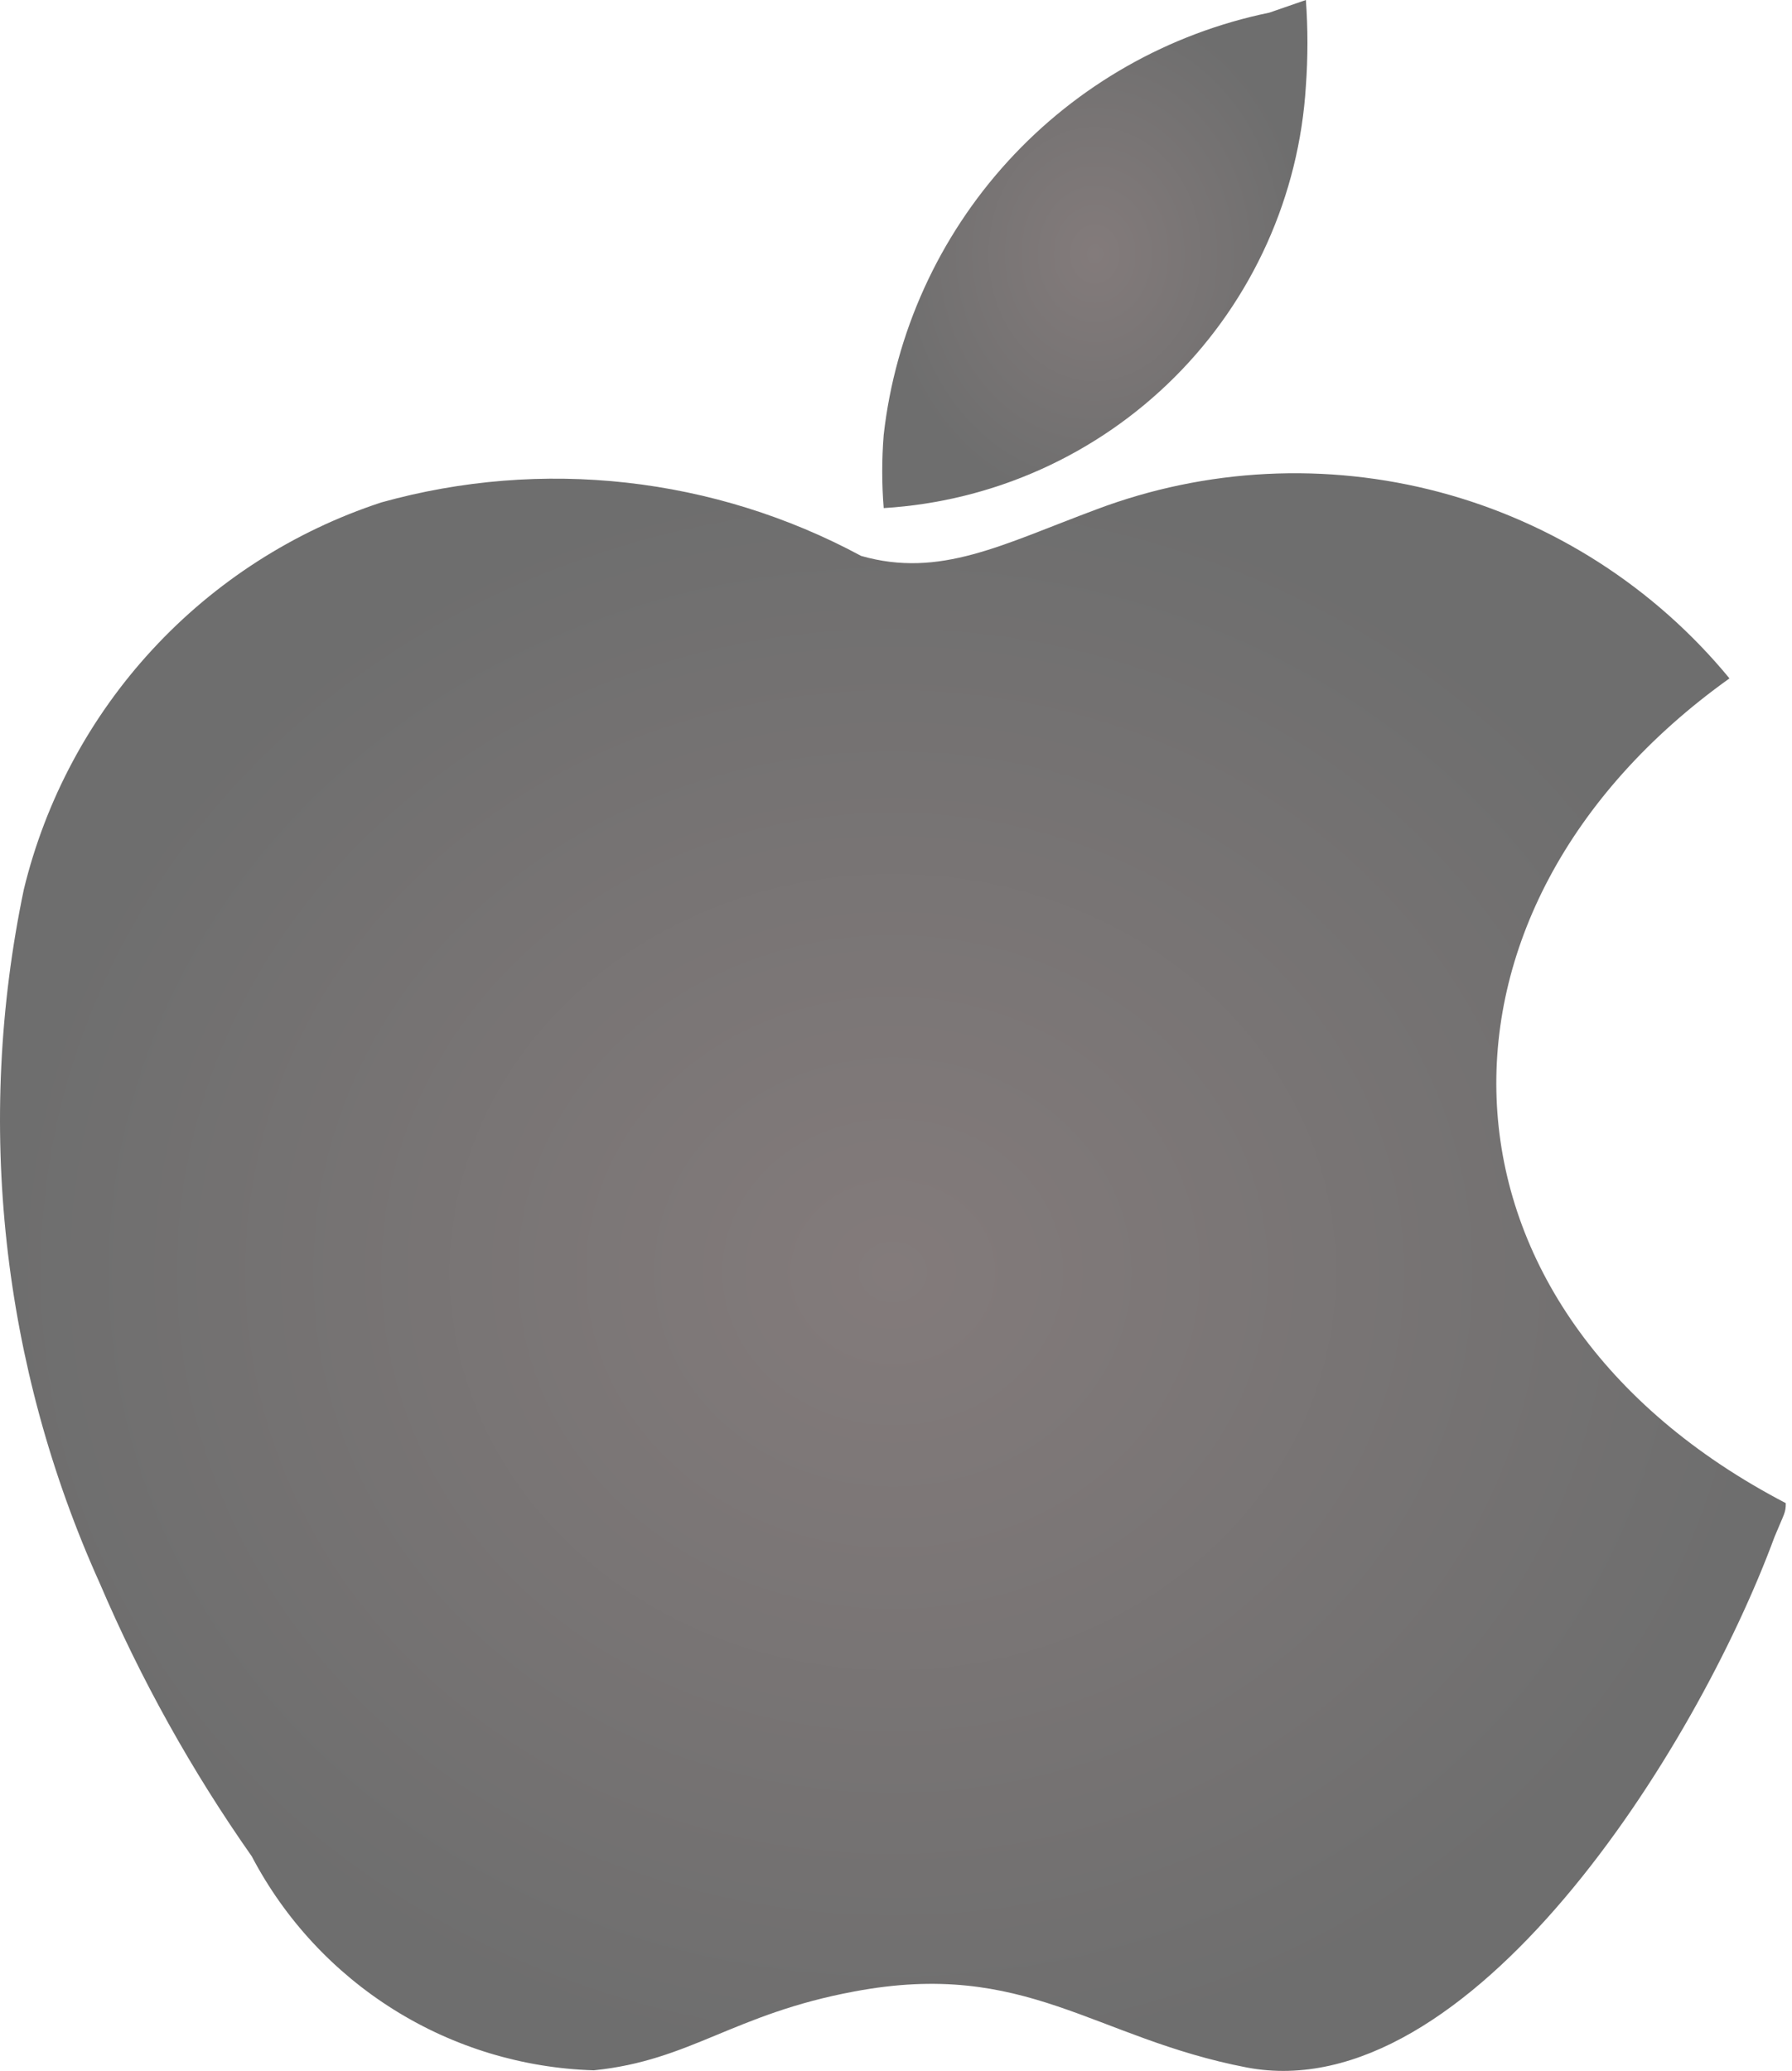 <svg width="45" height="52" viewBox="0 0 45 52" fill="none" xmlns="http://www.w3.org/2000/svg">
<path fill-rule="evenodd" clip-rule="evenodd" d="M44.561 38.591C42.582 43.963 36.892 52.974 31.309 51.914C27.456 51.172 25.76 49.193 21.449 50.006C18.41 50.571 17.349 51.737 14.911 51.985C13.132 51.931 11.399 51.406 9.89 50.462C8.381 49.518 7.15 48.19 6.323 46.613C4.816 44.467 3.536 42.169 2.506 39.757C0.041 34.298 -0.627 28.198 0.598 22.335C1.144 20.085 2.255 18.012 3.826 16.311C5.396 14.61 7.375 13.339 9.574 12.616C13.614 11.489 17.933 11.97 21.625 13.959C23.605 14.524 25.159 13.676 27.527 12.793C30.289 11.751 33.307 11.6 36.16 12.36C39.012 13.121 41.554 14.755 43.43 17.034C35.267 22.865 35.549 32.901 44.844 37.743C44.844 37.99 44.809 37.99 44.561 38.591Z" fill="url(#paint0_radial_61_230)"/>
<path fill-rule="evenodd" clip-rule="evenodd" d="M32.793 0C32.845 0.718 32.845 1.438 32.793 2.156C32.625 4.913 31.454 7.513 29.501 9.466C27.548 11.419 24.948 12.59 22.191 12.758C22.142 12.146 22.142 11.532 22.191 10.92C22.481 8.358 23.573 5.952 25.312 4.048C27.051 2.144 29.348 0.838 31.874 0.318L32.793 0Z" fill="url(#paint1_radial_61_230)"/>
<defs>
<radialGradient id="paint0_radial_61_230" cx="0" cy="0" r="1" gradientUnits="userSpaceOnUse" gradientTransform="translate(22.422 31.941) rotate(90) scale(20.059 22.422)">
<stop stop-color="#837B7B"/>
<stop offset="1" stop-color="#6E6E6E"/>
</radialGradient>
<radialGradient id="paint1_radial_61_230" cx="0" cy="0" r="1" gradientUnits="userSpaceOnUse" gradientTransform="translate(27.493 6.379) rotate(90) scale(6.379 5.339)">
<stop stop-color="#837B7B"/>
<stop offset="1" stop-color="#6E6E6E"/>
</radialGradient>
</defs>
</svg>
